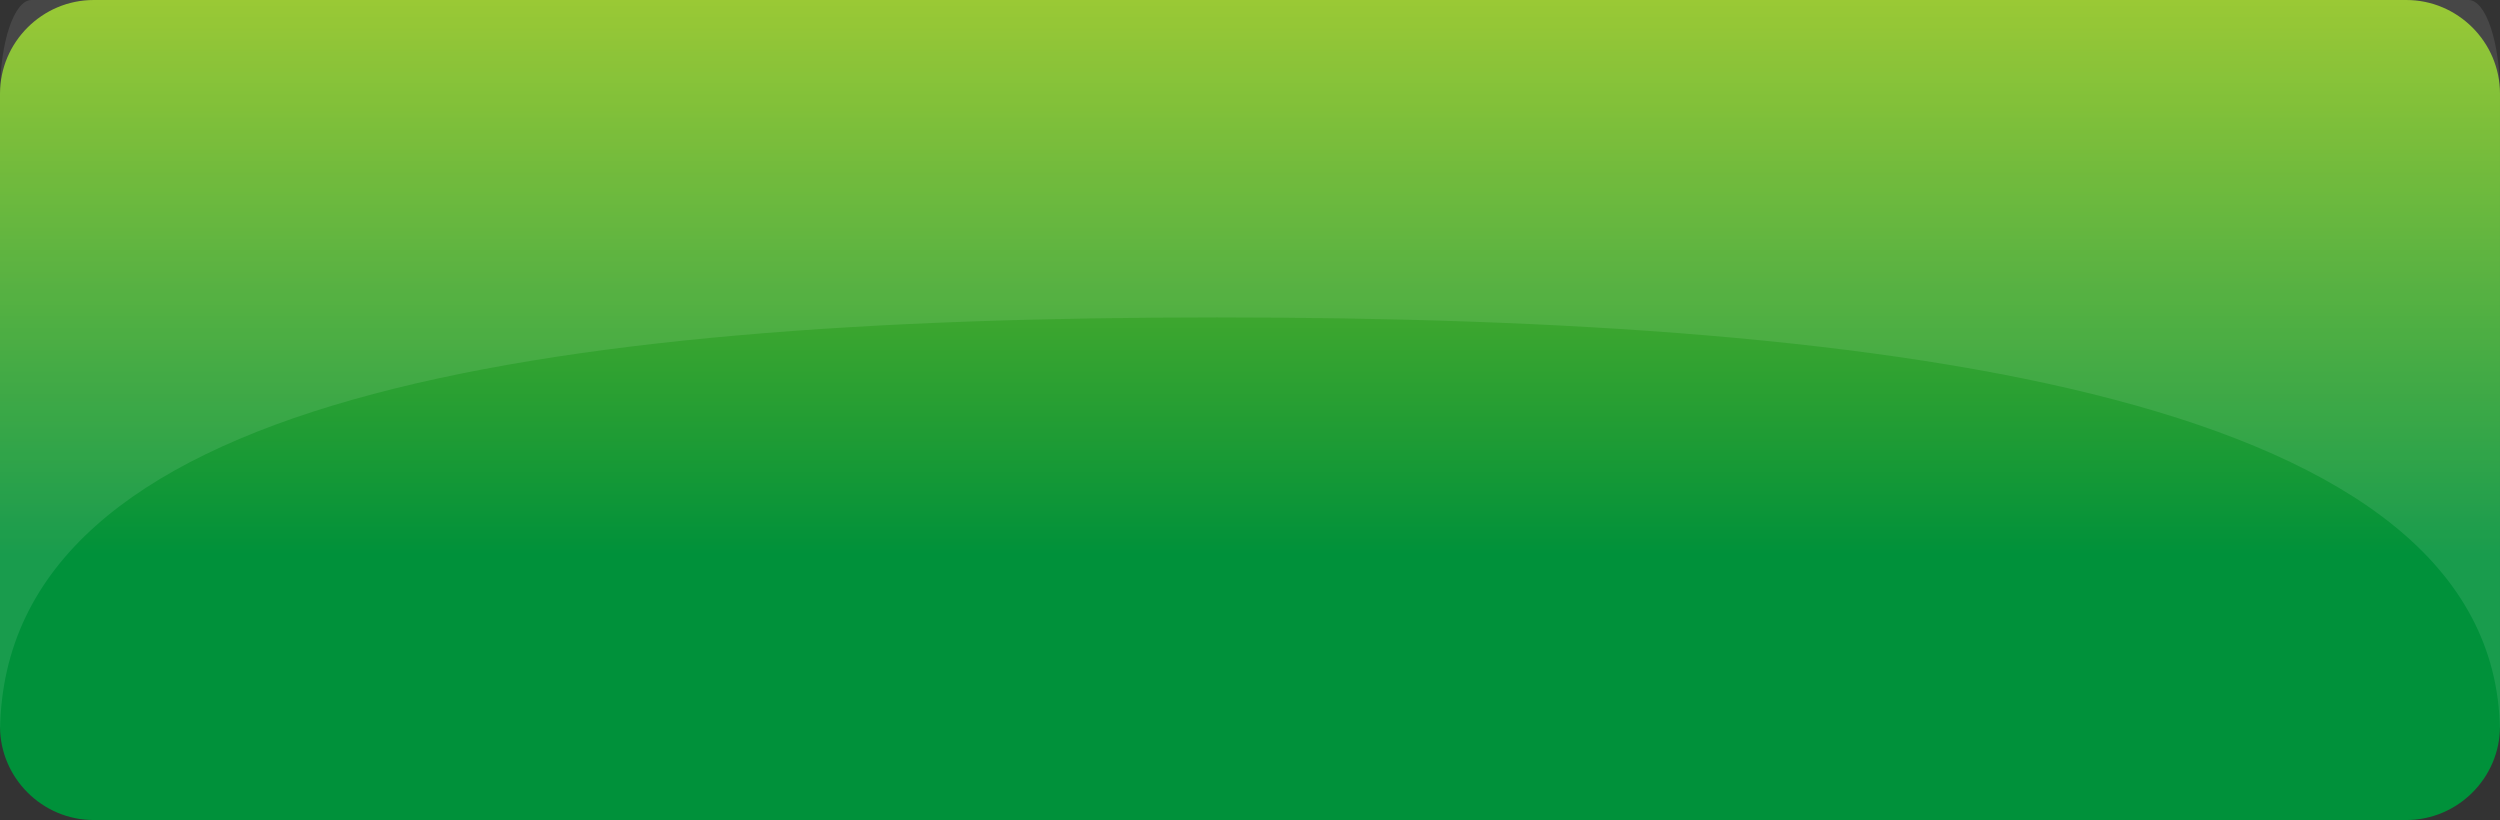 <!-- Generator: Adobe Illustrator 18.1.0, SVG Export Plug-In  -->
<svg version="1.1"
	 xmlns="http://www.w3.org/2000/svg" xmlns:xlink="http://www.w3.org/1999/xlink" xmlns:a="http://ns.adobe.com/AdobeSVGViewerExtensions/3.0/"
	 x="0px" y="0px" width="378.038px" height="124px" viewBox="0 0 378.038 124" enable-background="new 0 0 378.038 124"
	 xml:space="preserve">
<rect x="0" y="0" width="378.038" height="124" fill="#333333" stroke="none"/>
<defs>
</defs>
<linearGradient id="SVGID_1_" gradientUnits="userSpaceOnUse" x1="189.019" y1="-7.849849e-09" x2="189.019" y2="124">
	<stop  offset="0" style="stop-color:#8FC31F"/>
	<stop  offset="0.677" style="stop-color:#00913A"/>
</linearGradient>
<path fill="url(#SVGID_1_)" d="M363.864,124H14.173C6.378,124,0,117.622,0,109.827V14.173C0,6.378,6.378,0,14.173,0h349.691
	c7.795,0,14.173,6.378,14.173,14.173v95.654C378.038,117.622,371.66,124,363.864,124z"/>
<g>
	<path opacity="0.1" fill="#FFFFFF" d="M378.038,14.173c0-7.795-2.144-14.173-4.764-14.173H4.764C2.144,0,0,6.378,0,14.173v95.654
		c0,0.172,0.007,0.339,0.009,0.51C0.75,60.384,80.105,48,184.038,48s193.25,12.384,193.991,62.336
		c0.002-0.171,0.009-0.338,0.009-0.51V14.173z"/>
</g>
</svg>